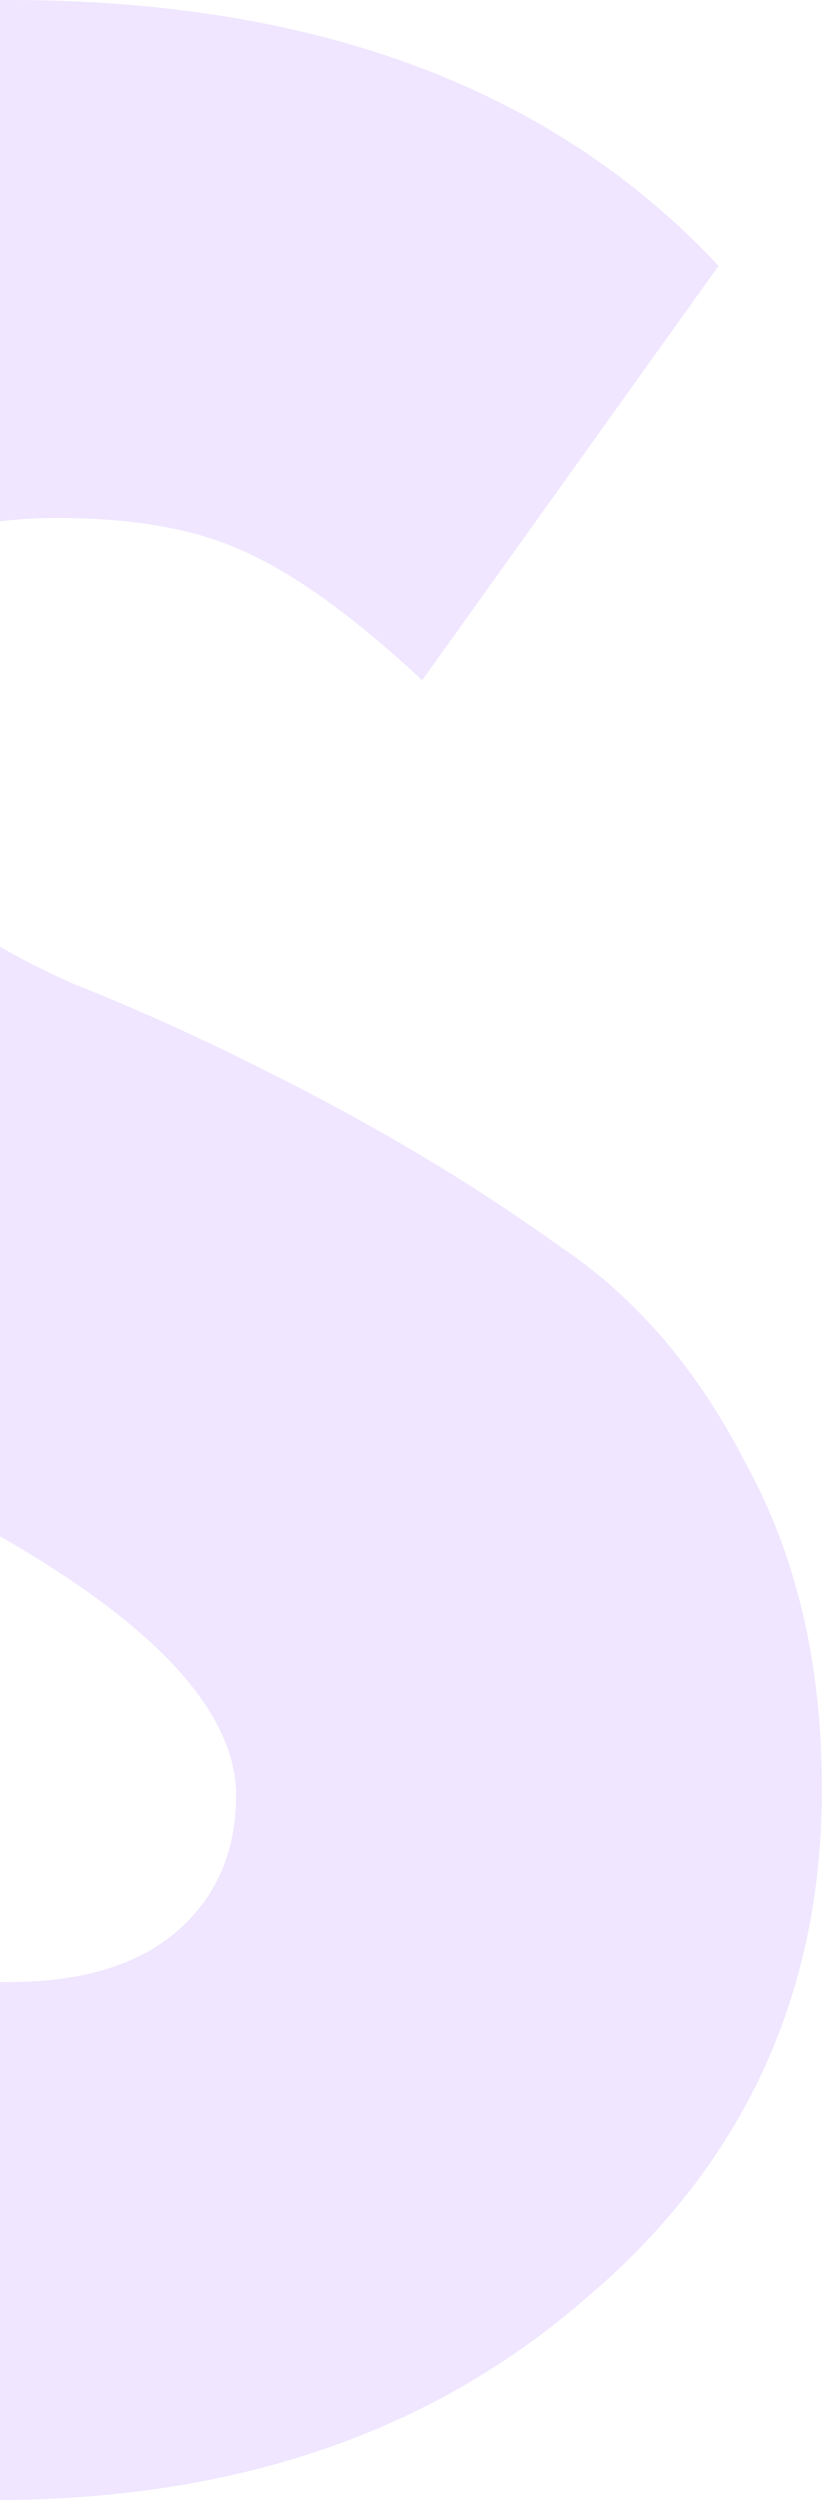 <?xml version="1.0" encoding="UTF-8"?> <svg xmlns="http://www.w3.org/2000/svg" width="116" height="350" viewBox="0 0 116 350" fill="none"> <path fill-rule="evenodd" clip-rule="evenodd" d="M0 349.999C33.148 349.865 60.427 340.519 81.837 321.961C104.047 303.269 115.152 279.42 115.152 250.414C115.152 233.011 111.611 217.864 104.53 204.972C97.77 191.759 89.079 181.607 78.457 174.517C68.157 167.104 56.892 160.175 44.66 153.729C32.429 147.284 21.003 141.966 10.38 137.776C6.717 136.171 3.257 134.424 0 132.533V215.081C22.049 227.717 33.073 239.817 33.073 251.381C33.073 259.438 30.176 265.884 24.382 270.718C18.91 275.23 11.185 277.486 1.207 277.486C0.805 277.486 0.402 277.483 0 277.478V349.999ZM0 0.004V72.989C2.497 72.672 5.153 72.514 7.966 72.514C18.91 72.514 27.762 74.125 34.521 77.348C41.603 80.571 49.81 86.533 59.145 95.235L100.667 37.224C77.492 12.408 44.339 0 1.207 0C0.804 0 0.401 0.001 0 0.004Z" fill="#6B00FF" fill-opacity="0.1"></path> </svg> 